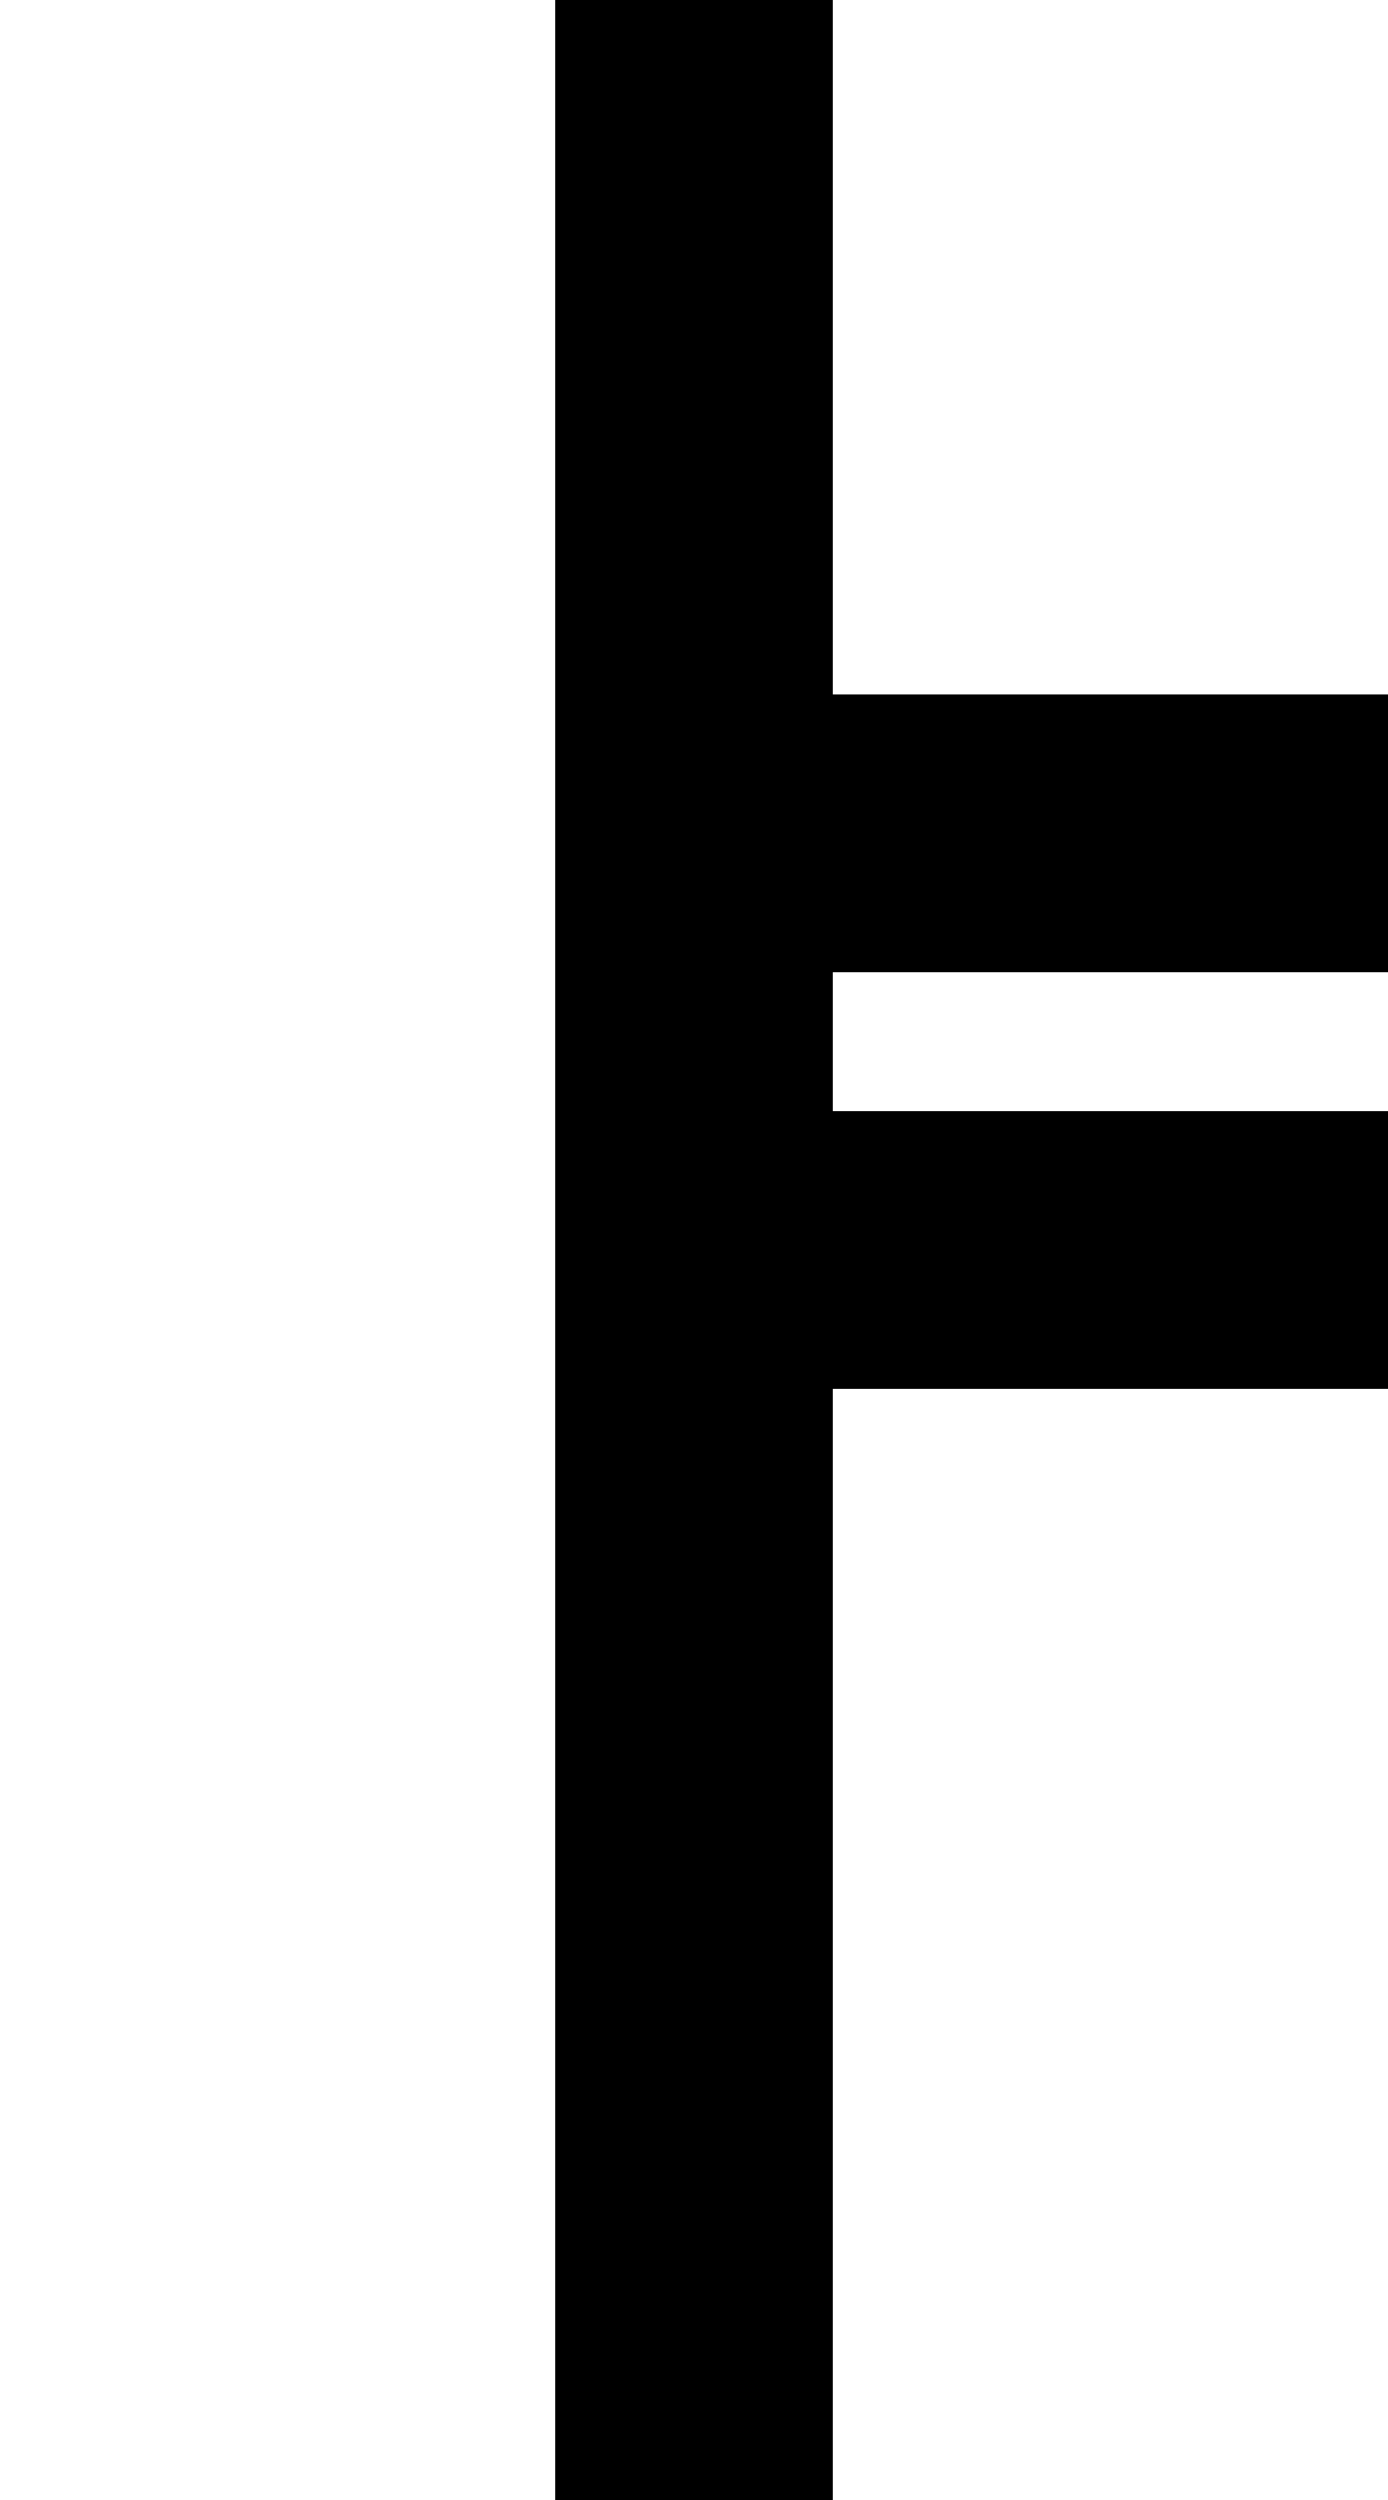 <?xml version="1.0" standalone="no"?>
<!DOCTYPE svg PUBLIC "-//W3C//DTD SVG 20010904//EN"
 "http://www.w3.org/TR/2001/REC-SVG-20010904/DTD/svg10.dtd">
<svg version="1.0" xmlns="http://www.w3.org/2000/svg"
 width="40pt" height="72pt" viewBox="0 0 40 72"
 preserveAspectRatio="xMidYMid meet">
<g transform="translate(0,72) scale(1,-1)"
fill="#000000" stroke="none">
<path d="M16 36 l0 -36 4 0 4 0 0 16 0 16 8 0 8 0 0 4 0 4 -8 0 -8 0 0 2 0 2
8 0 8 0 0 4 0 4 -8 0 -8 0 0 10 0 10 -4 0 -4 0 0 -36z"/>
</g>
</svg>
